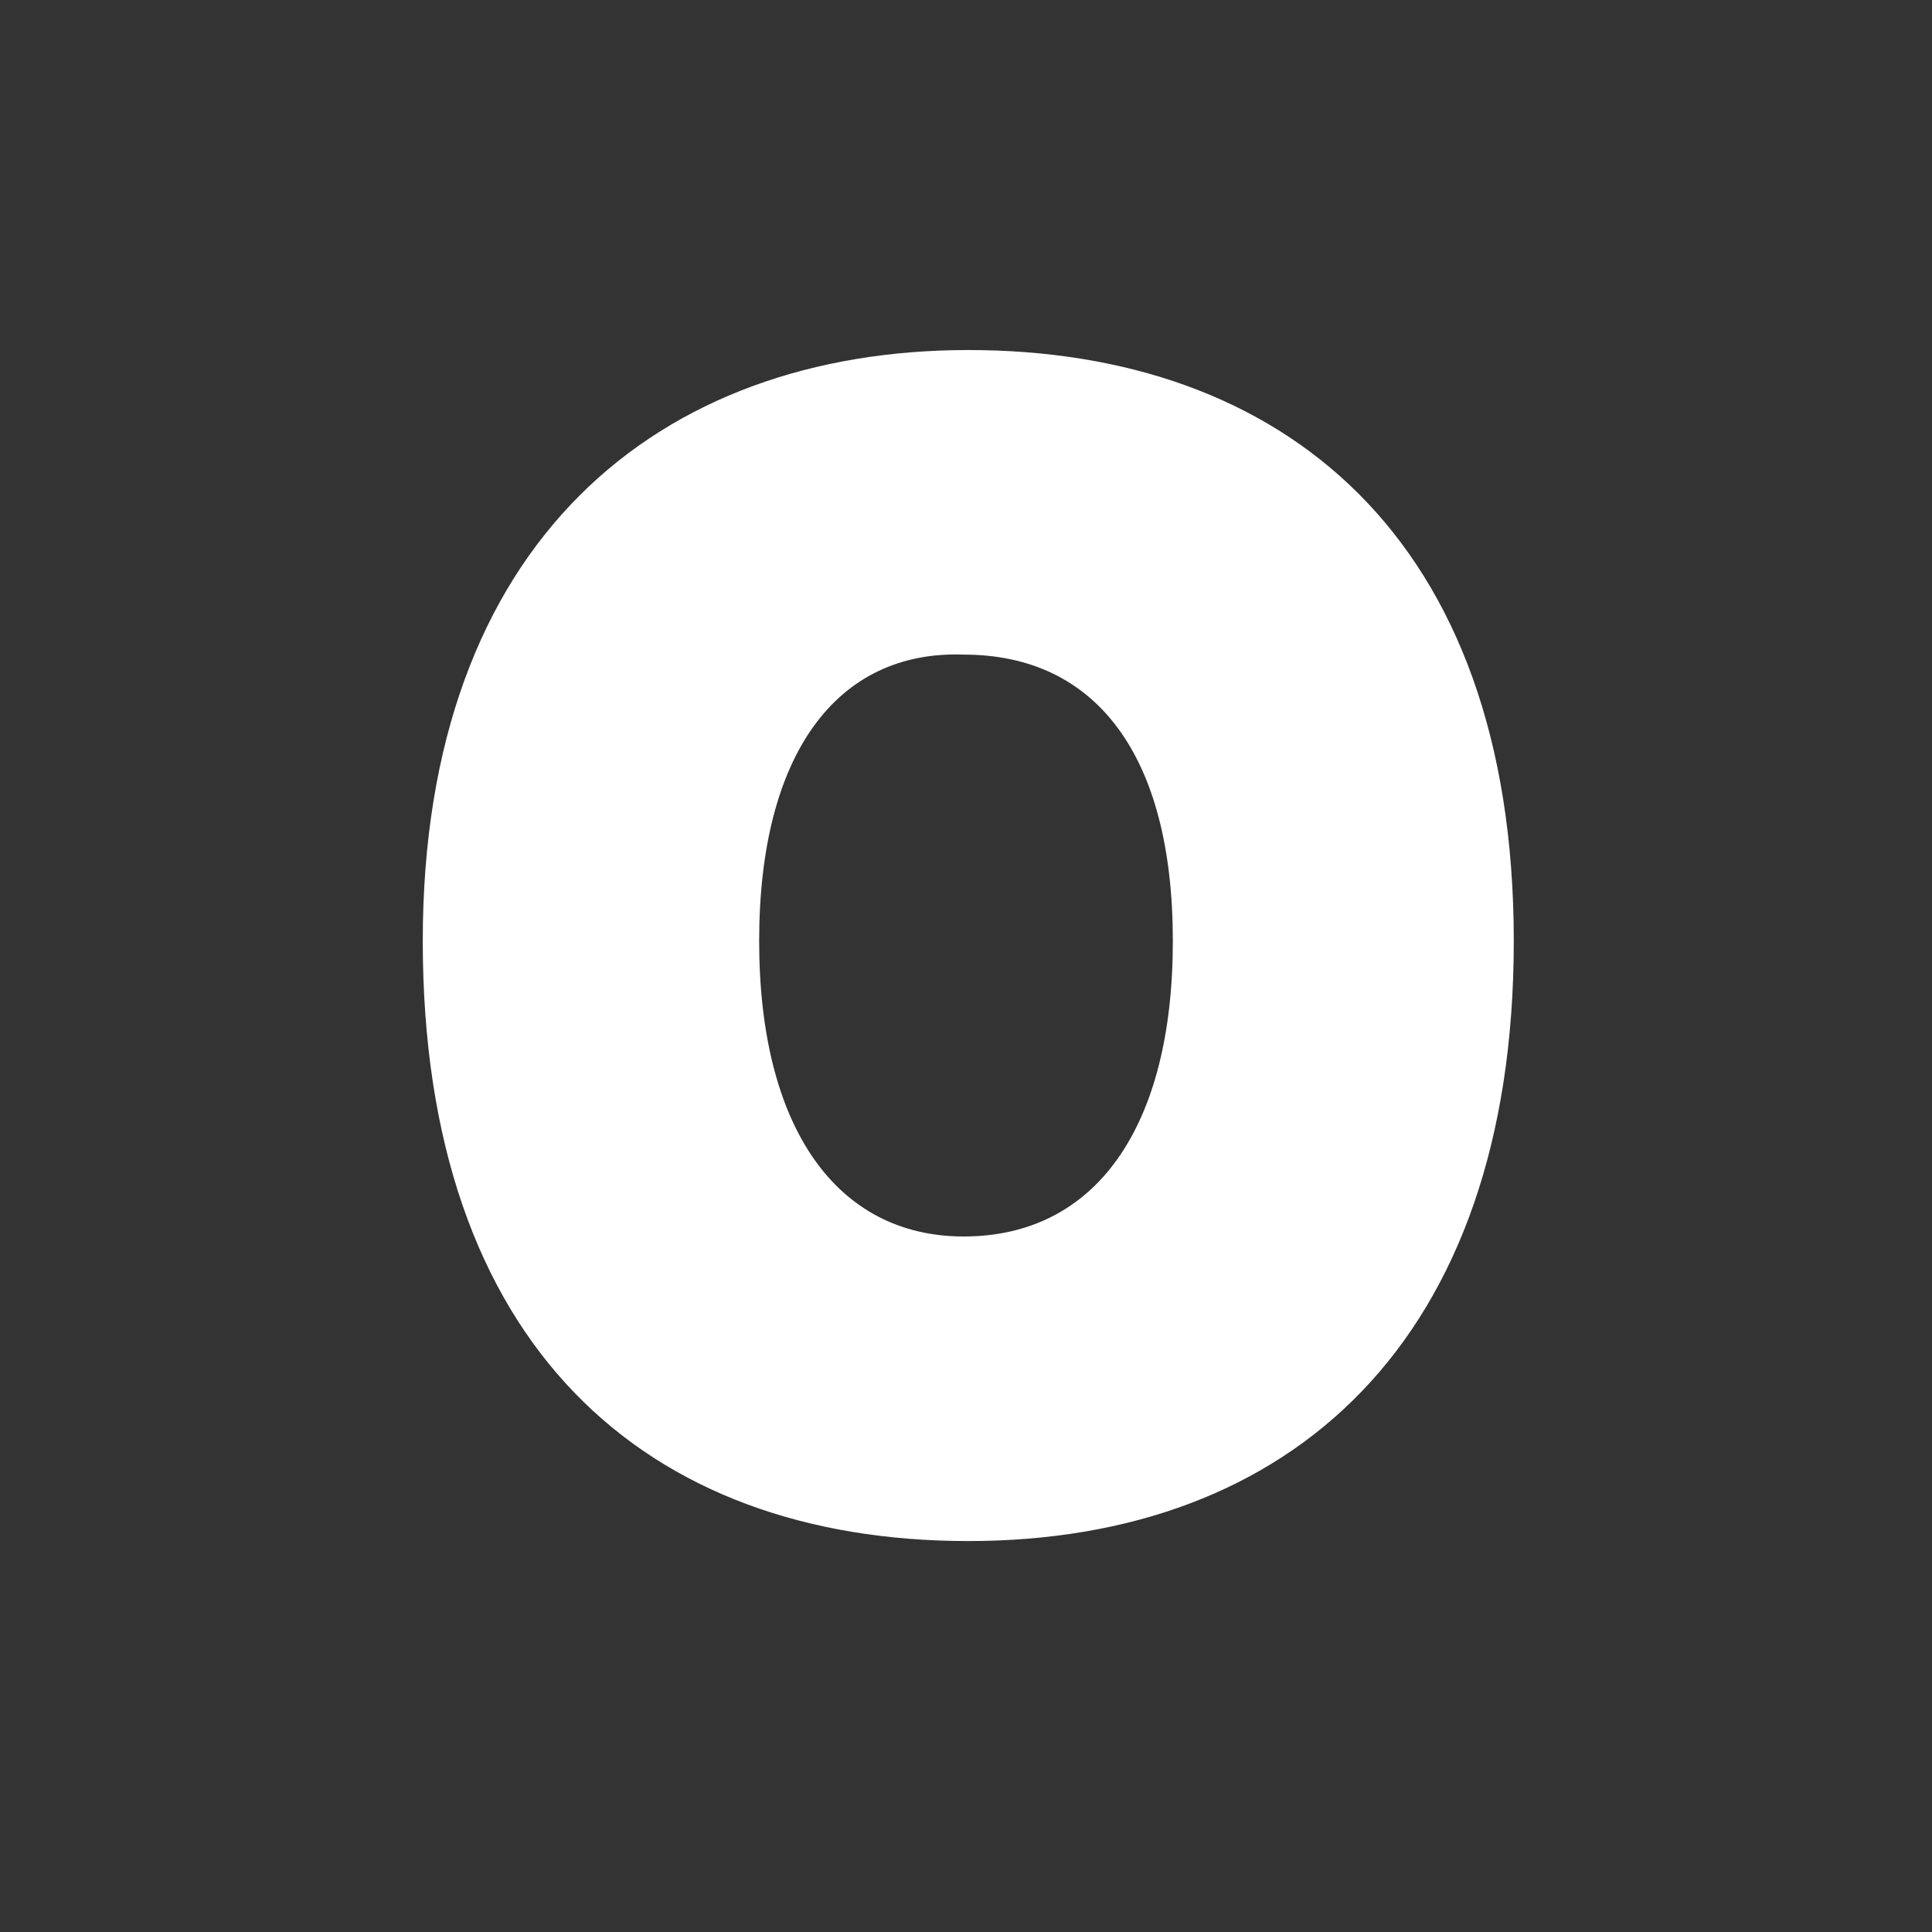 <?xml version="1.0" encoding="utf-8"?>
<svg version="1.1" xmlns="http://www.w3.org/2000/svg" xmlns:xlink="http://www.w3.org/1999/xlink" x="0px" y="0px" viewBox="0 0 42.5 42.5" style="enable-background:new 0 0 42.5 42.5;" xml:space="preserve">
<rect x="0" y="0" width="42.5" height="42.5" fill="#333333" stroke="none"/>
<g>
	<path style="fill:#FFFFFF;" d="M33.3,20.7c0,8.8-4.9,13.2-12,13.2s-12-4.3-12-13.2c0-8.8,5.2-13,12-13 C28.2,7.7,33.3,11.8,33.3,20.7z M16.7,20.7c0,4.1,1.7,6.5,4.5,6.5c2.9,0,4.6-2.4,4.6-6.5c0-4.1-1.7-6.3-4.6-6.3 C18.4,14.3,16.7,16.6,16.7,20.7z"/>
</g>
</svg>
